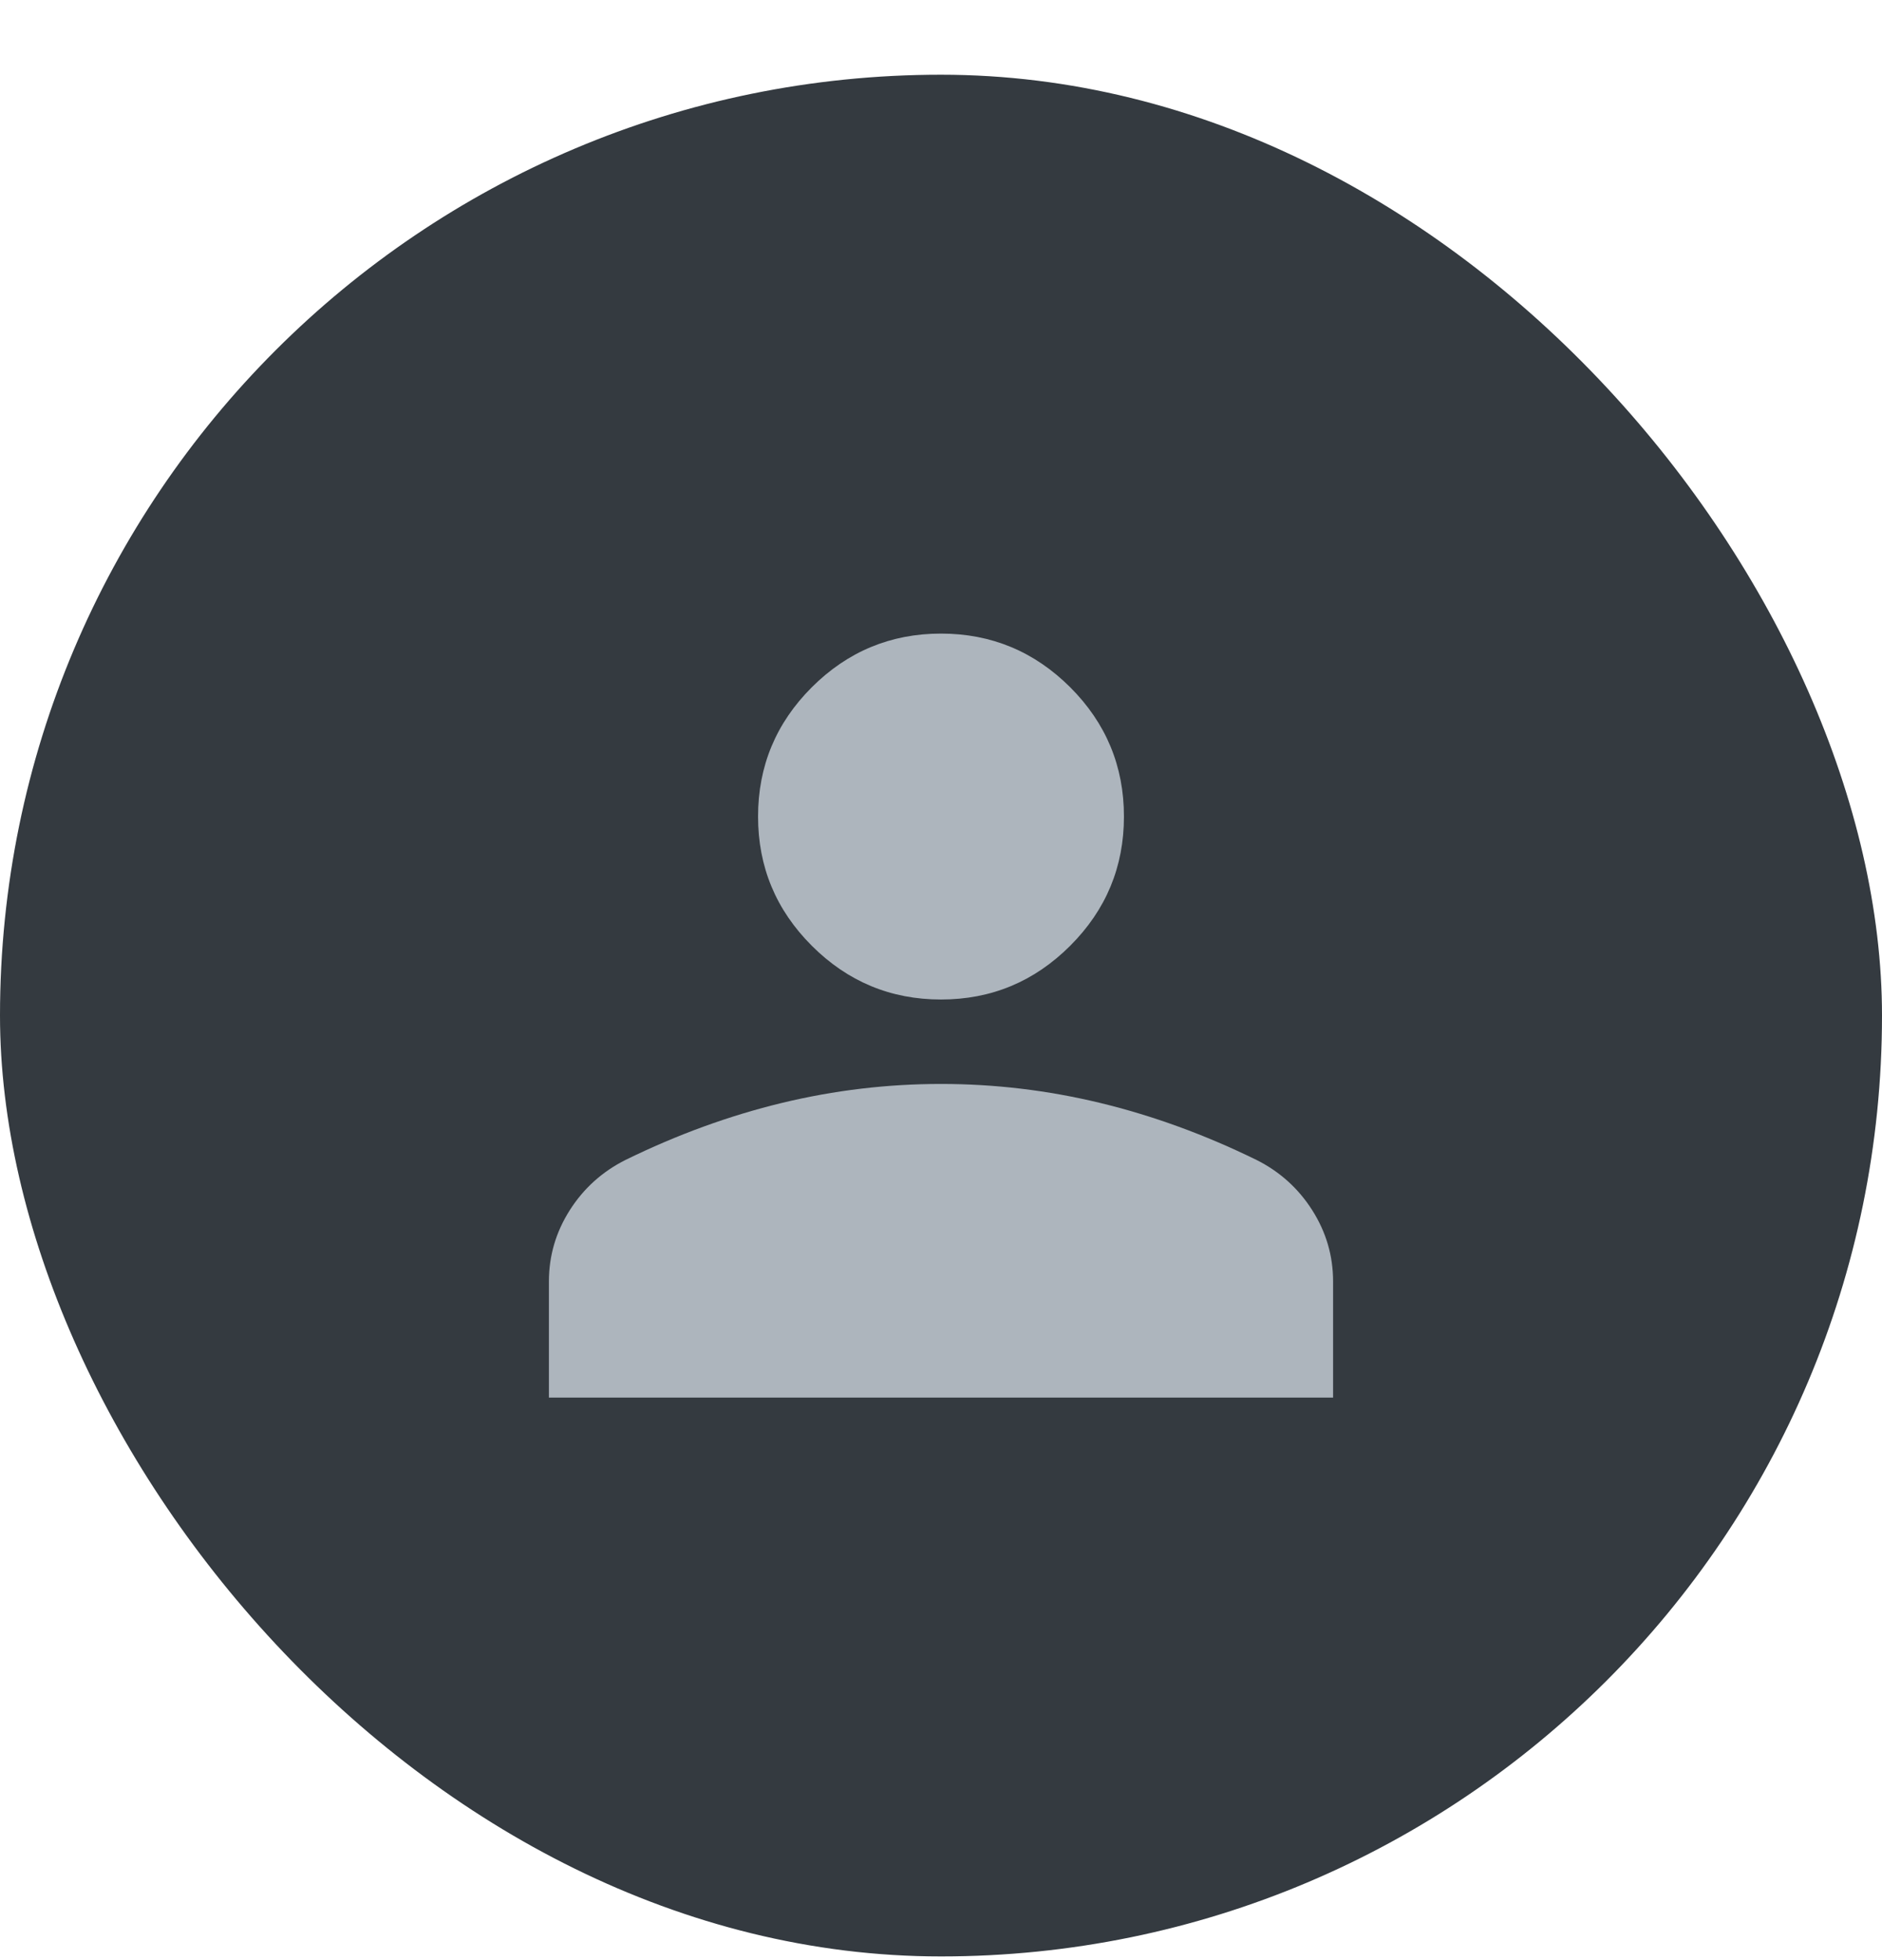 <svg width="24" height="25" viewBox="0 0 24 25" fill="none" xmlns="http://www.w3.org/2000/svg">
<rect y="0.953" width="24" height="24" rx="12" fill="#343A40"/>
<mask id="mask0_662_4365" style="mask-type:alpha" maskUnits="userSpaceOnUse" x="4" y="4" width="16" height="17">
<rect x="4" y="4.953" width="16" height="16" fill="#D9D9D9"/>
</mask>
<g mask="url(#mask0_662_4365)">
<path d="M12 12.748C11.358 12.748 10.809 12.519 10.352 12.062C9.895 11.605 9.667 11.056 9.667 10.414C9.667 9.773 9.895 9.223 10.352 8.766C10.809 8.31 11.358 8.081 12 8.081C12.642 8.081 13.191 8.31 13.648 8.766C14.105 9.223 14.333 9.773 14.333 10.414C14.333 11.056 14.105 11.605 13.648 12.062C13.191 12.519 12.642 12.748 12 12.748ZM7 17.825V16.343C7 16.016 7.089 15.714 7.266 15.435C7.443 15.157 7.68 14.943 7.977 14.794C8.636 14.471 9.301 14.229 9.971 14.067C10.642 13.905 11.318 13.825 12 13.825C12.682 13.825 13.358 13.905 14.029 14.067C14.699 14.229 15.364 14.471 16.023 14.794C16.32 14.943 16.557 15.157 16.734 15.435C16.911 15.714 17 16.016 17 16.343V17.825H7Z" fill="#ADB5BD"/>
</g>
</svg>
